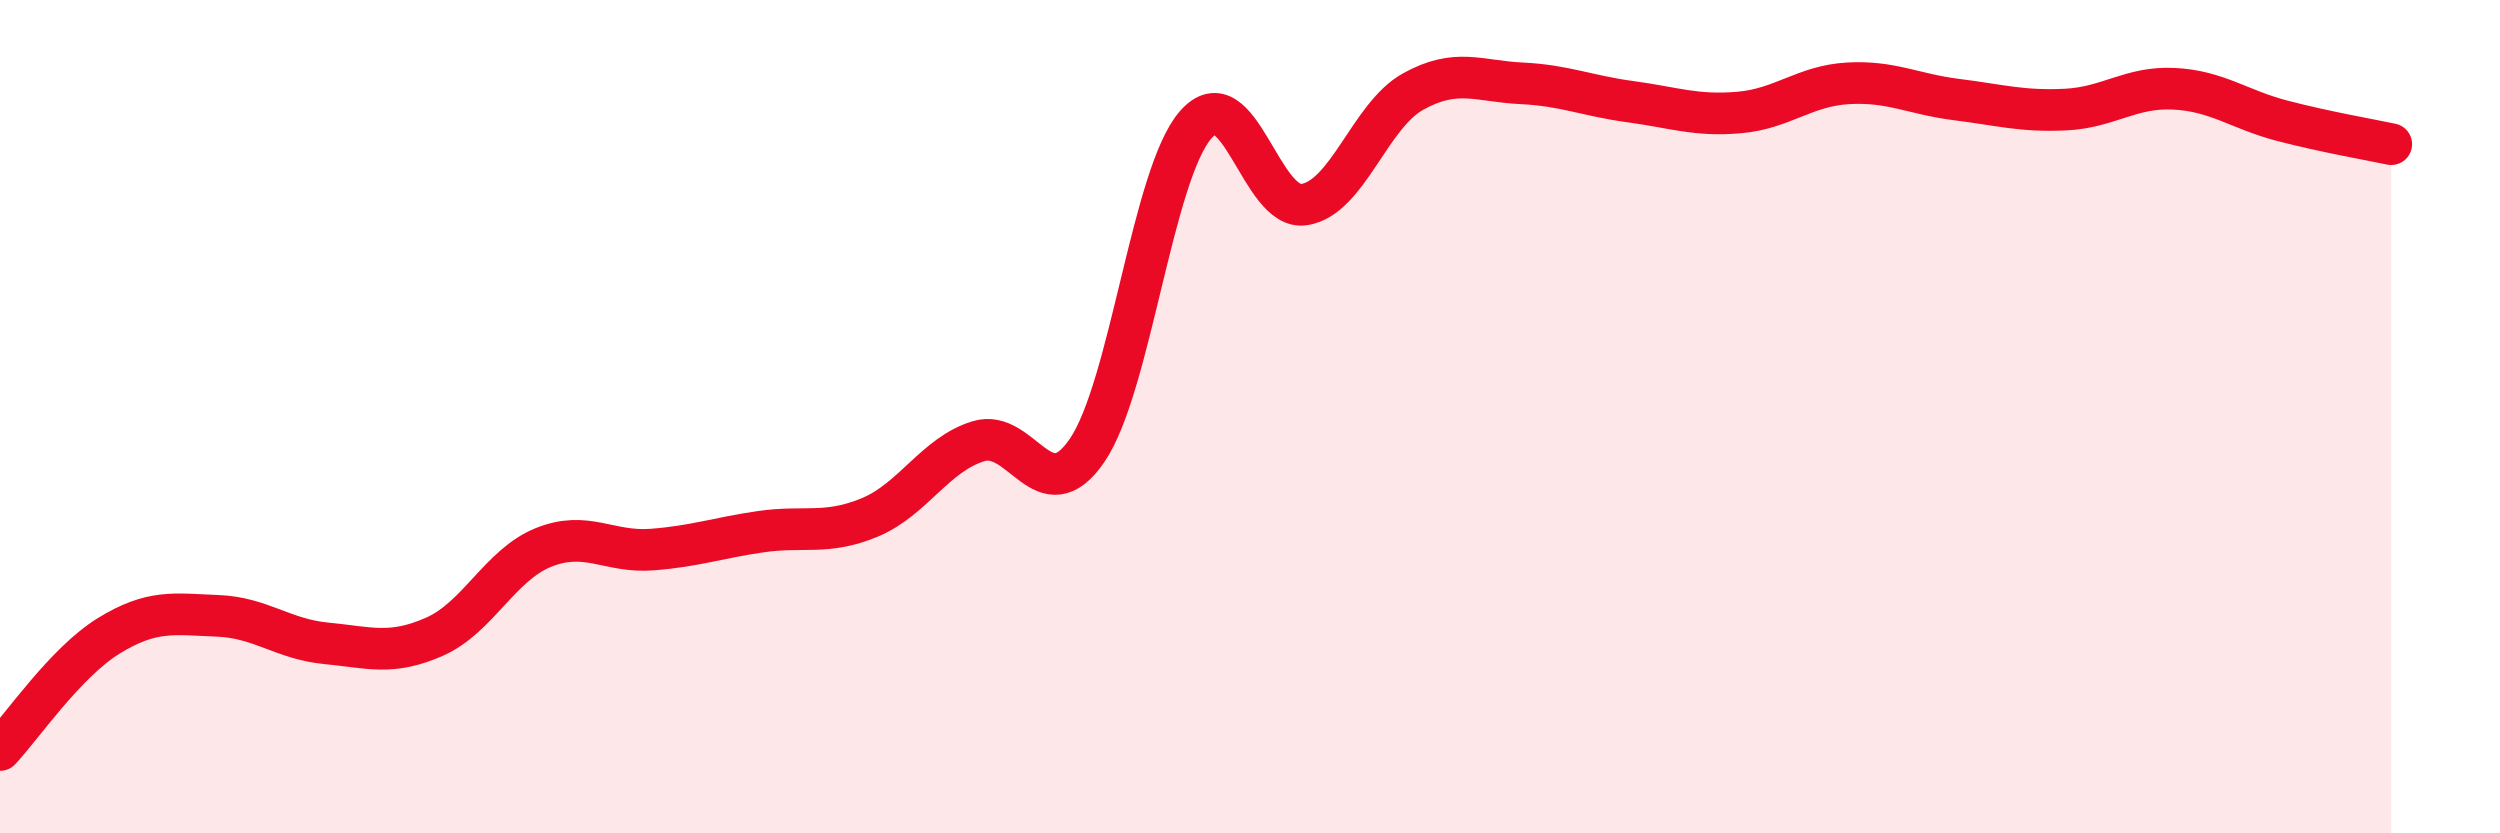 
    <svg width="60" height="20" viewBox="0 0 60 20" xmlns="http://www.w3.org/2000/svg">
      <path
        d="M 0,18 C 0.52,17.45 1.57,15.9 2.61,15.26 C 3.65,14.62 4.18,14.74 5.22,14.78 C 6.26,14.82 6.79,15.34 7.83,15.44 C 8.87,15.54 9.39,15.74 10.43,15.28 C 11.47,14.82 12,13.56 13.04,13.14 C 14.08,12.72 14.61,13.27 15.65,13.19 C 16.69,13.11 17.22,12.91 18.26,12.76 C 19.3,12.61 19.83,12.85 20.87,12.42 C 21.91,11.99 22.44,10.91 23.48,10.59 C 24.52,10.27 25.05,12.33 26.09,10.81 C 27.13,9.29 27.66,4.17 28.7,2.99 C 29.74,1.81 30.26,5.07 31.3,4.91 C 32.34,4.75 32.87,2.78 33.91,2.2 C 34.95,1.62 35.48,1.95 36.52,2 C 37.56,2.05 38.09,2.3 39.13,2.44 C 40.17,2.58 40.7,2.79 41.74,2.7 C 42.78,2.61 43.31,2.06 44.35,2 C 45.39,1.94 45.92,2.26 46.96,2.39 C 48,2.52 48.53,2.68 49.57,2.63 C 50.61,2.58 51.13,2.08 52.17,2.13 C 53.21,2.18 53.74,2.63 54.78,2.9 C 55.82,3.17 56.87,3.35 57.39,3.46L57.39 20L0 20Z"
        fill="#EB0A25"
        opacity="0.1"
        stroke-linecap="round"
        stroke-linejoin="round"
      />
      <path
        d="M 0,18 C 0.52,17.45 1.57,15.9 2.61,15.26 C 3.65,14.62 4.18,14.74 5.22,14.78 C 6.26,14.82 6.79,15.34 7.83,15.44 C 8.87,15.54 9.39,15.74 10.43,15.28 C 11.47,14.82 12,13.56 13.04,13.14 C 14.08,12.72 14.61,13.27 15.65,13.19 C 16.69,13.11 17.22,12.91 18.26,12.76 C 19.3,12.61 19.83,12.85 20.87,12.42 C 21.91,11.99 22.44,10.91 23.48,10.59 C 24.52,10.27 25.05,12.33 26.09,10.81 C 27.13,9.29 27.66,4.17 28.7,2.99 C 29.74,1.81 30.26,5.07 31.3,4.91 C 32.34,4.75 32.87,2.78 33.91,2.2 C 34.95,1.62 35.48,1.95 36.52,2 C 37.56,2.05 38.09,2.3 39.13,2.44 C 40.17,2.58 40.7,2.79 41.74,2.7 C 42.78,2.61 43.31,2.06 44.35,2 C 45.39,1.94 45.92,2.26 46.96,2.39 C 48,2.52 48.53,2.68 49.57,2.63 C 50.61,2.58 51.13,2.08 52.17,2.13 C 53.21,2.18 53.74,2.63 54.78,2.9 C 55.82,3.17 56.87,3.35 57.39,3.46"
        stroke="#EB0A25"
        stroke-width="1"
        fill="none"
        stroke-linecap="round"
        stroke-linejoin="round"
      />
    </svg>
  